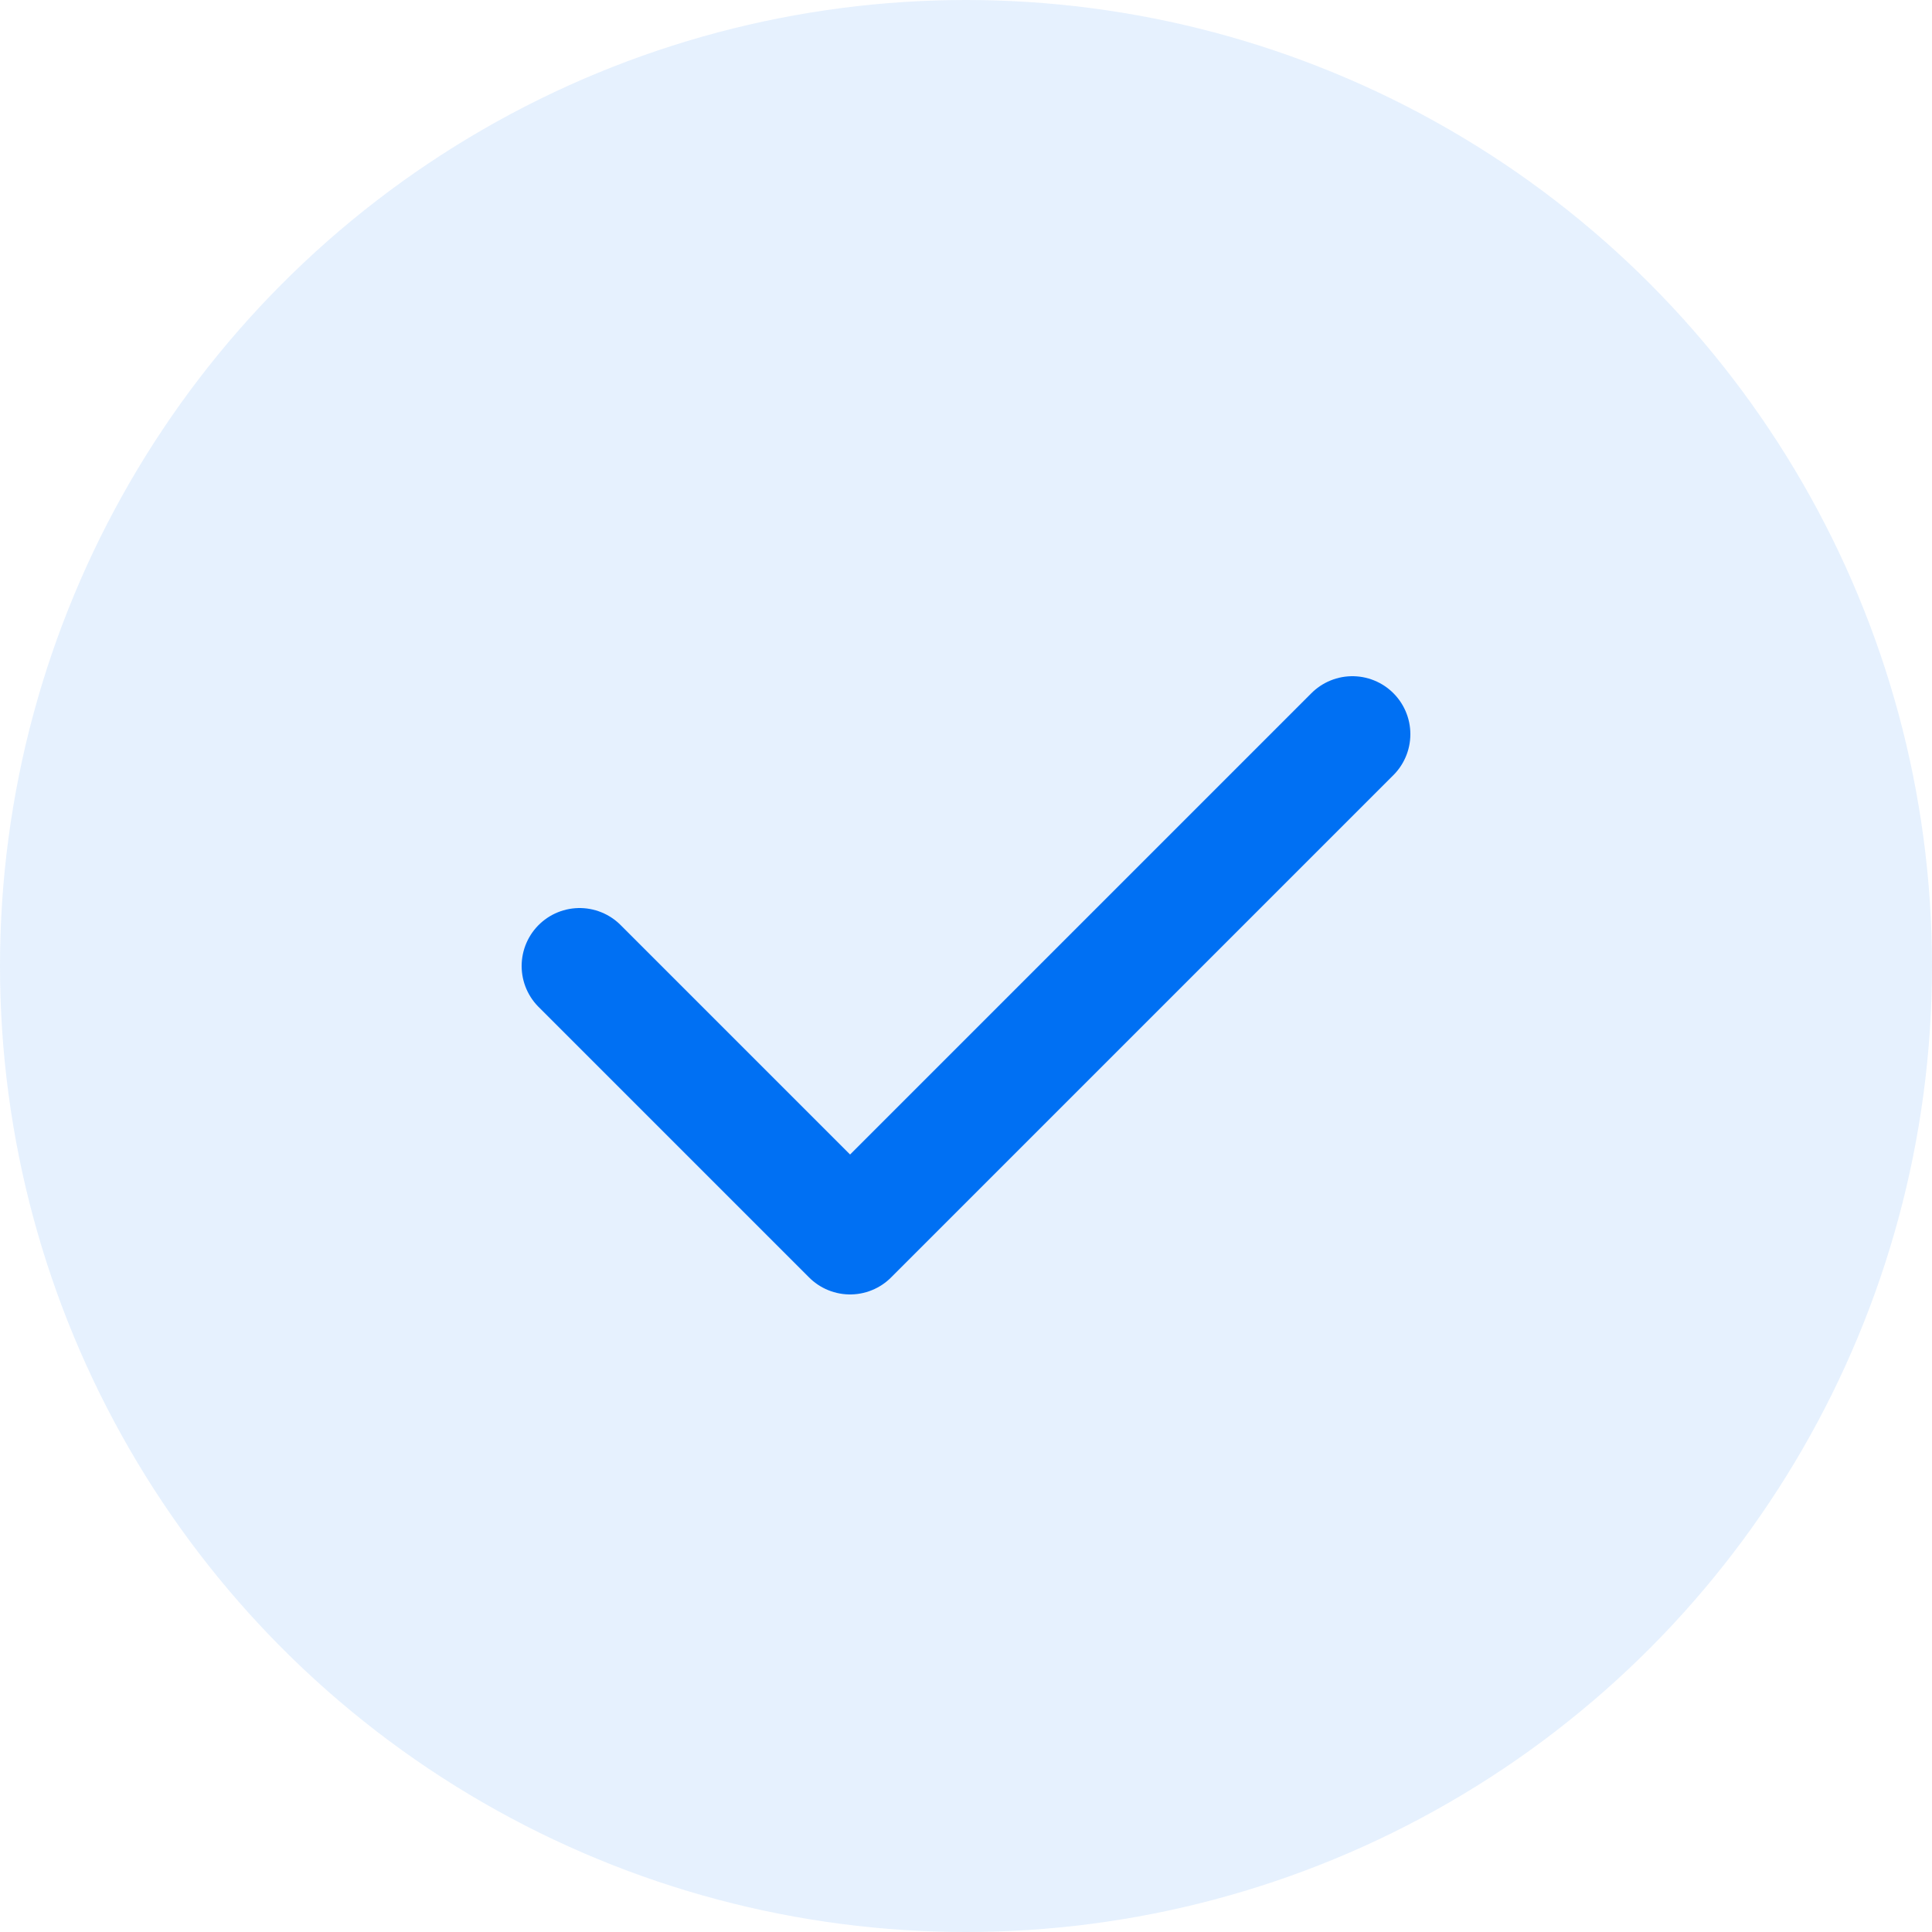 <svg width="50" height="50" viewBox="0 0 50 50" fill="none" xmlns="http://www.w3.org/2000/svg">
  <circle cx="25" cy="25" r="25" fill="#0070F3" opacity="0.1"/>
  <path d="M15 25L22 32L35 19" stroke="#0070F3" stroke-width="3" stroke-linecap="round" stroke-linejoin="round"/>
</svg> 